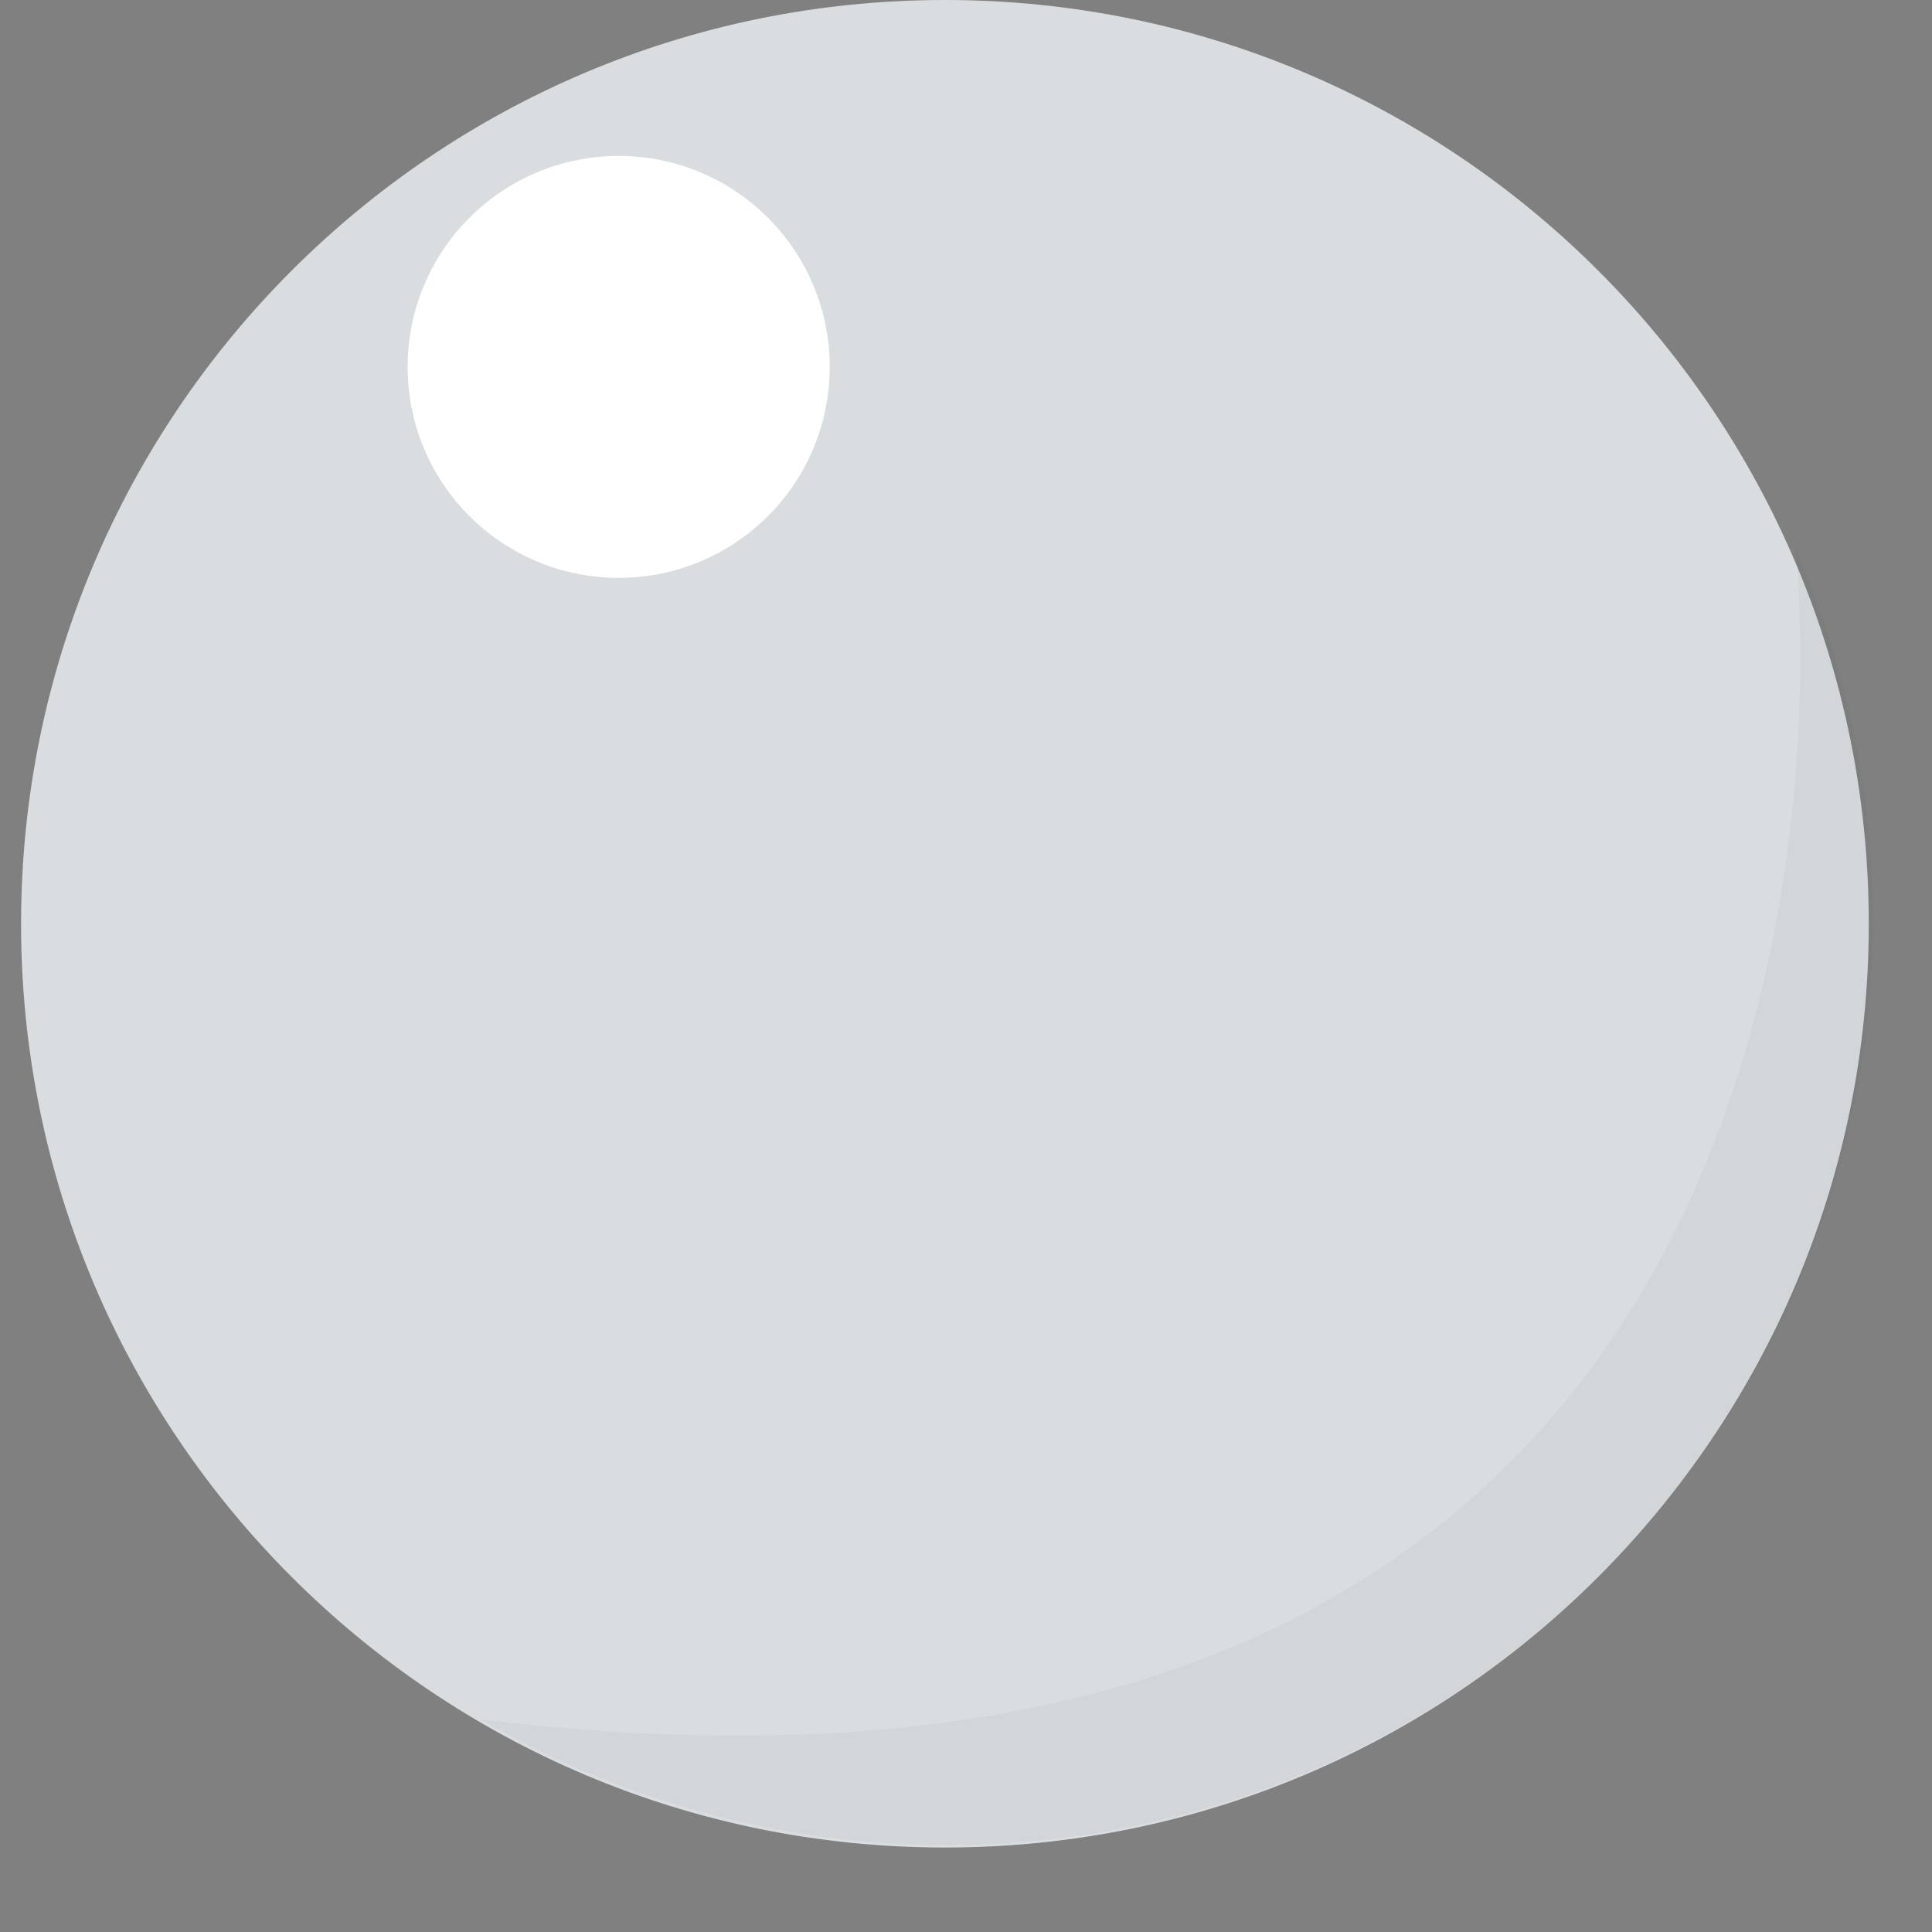 <?xml version="1.0" encoding="UTF-8"?> <svg xmlns="http://www.w3.org/2000/svg" width="11" height="11" viewBox="0 0 11 11" fill="none"><rect x="0" y="0" width="11" height="11" fill="#808080" stroke="none"/> <path d="M5.38 10.519C8.285 10.519 10.64 8.164 10.64 5.26C10.64 2.355 8.285 0 5.38 0C2.475 0 0.12 2.355 0.12 5.26C0.12 8.164 2.475 10.519 5.38 10.519Z" fill="#DADDE0"></path> <path d="M3.523 3.29C4.186 3.29 4.724 2.753 4.724 2.089C4.724 1.426 4.186 0.888 3.523 0.888C2.859 0.888 2.321 1.426 2.321 2.089C2.321 2.753 2.859 3.29 3.523 3.29Z" fill="white"></path> <g opacity="0.2"> <path opacity="0.2" d="M2.737 9.789C3.698 10.349 4.811 10.59 5.917 10.479C7.023 10.368 8.066 9.911 8.896 9.171C9.727 8.432 10.302 7.449 10.54 6.364C10.779 5.278 10.668 4.144 10.223 3.125C10.223 3.125 11.107 10.81 2.737 9.789Z" fill="#27292B"></path> </g> </svg> 